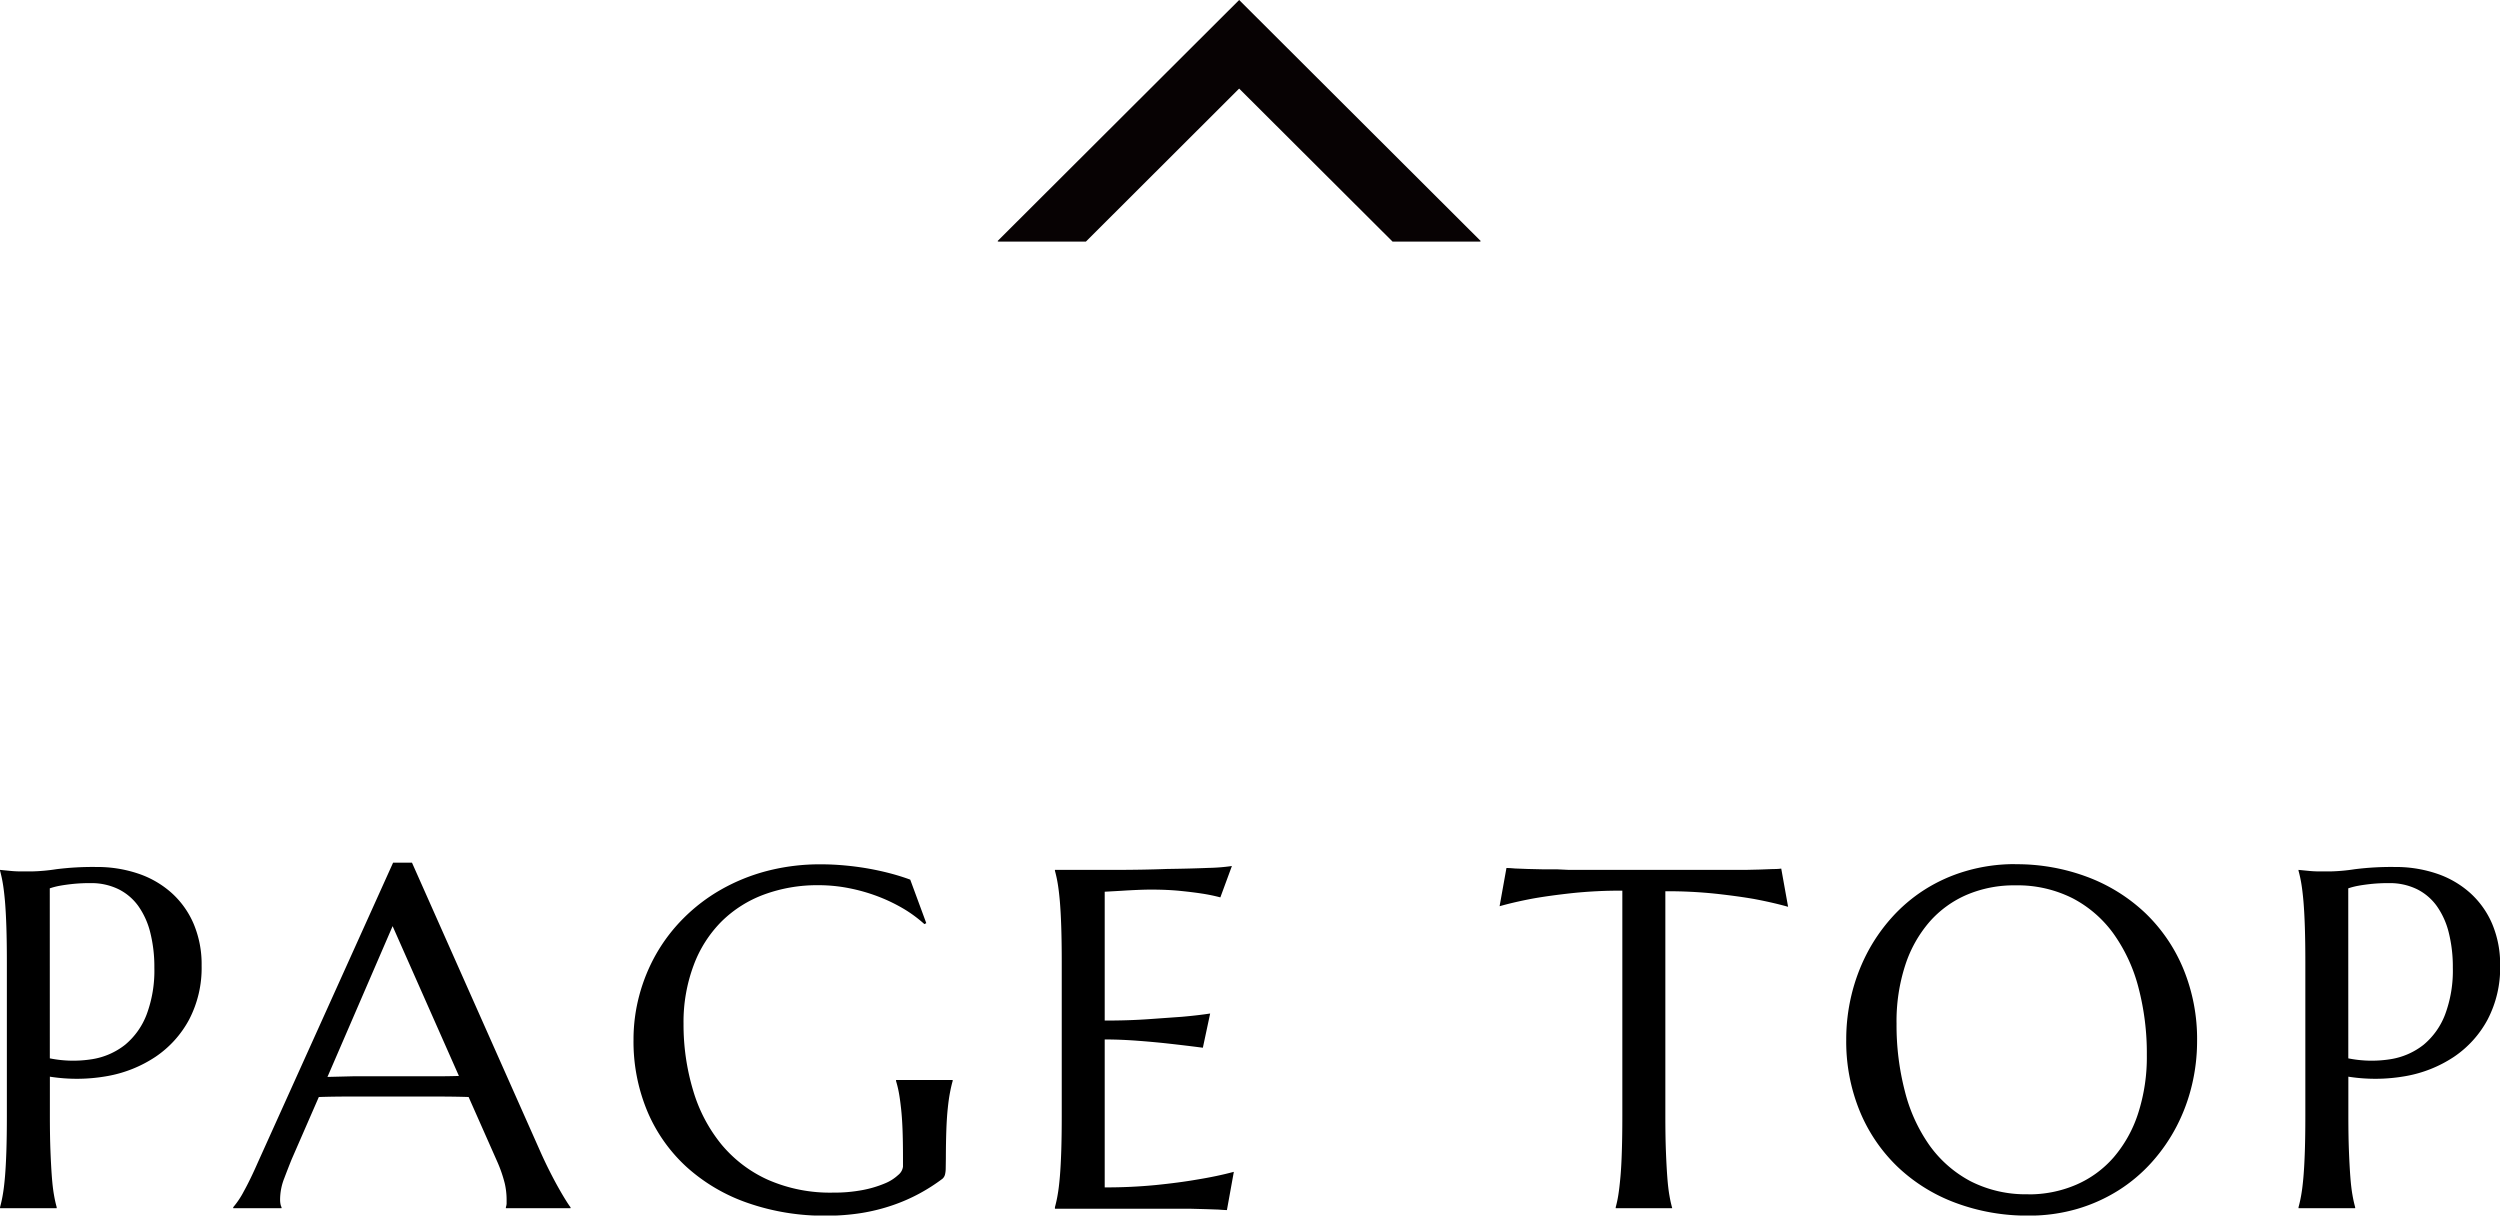 <svg xmlns="http://www.w3.org/2000/svg" width="51.731" height="25.152" viewBox="0 0 51.731 25.152">
  <g id="page_top" transform="translate(-1457.356 -5070)">
    <path id="路径_124" data-name="路径 124" d="M414.171,604.8,411,607.966l-3.175-3.167h-1.807l-.018.011,5,4.989,5-4.989-.018-.011Z" transform="translate(1893.997 5679.799) rotate(180)" fill="#070203"/>
    <path id="路径_979" data-name="路径 979" d="M-24.613-3.1a2.46,2.46,0,0,0,.876.017,1.473,1.473,0,0,0,.684-.3,1.514,1.514,0,0,0,.444-.627,2.6,2.6,0,0,0,.159-.967,2.908,2.908,0,0,0-.083-.72,1.621,1.621,0,0,0-.247-.552,1.117,1.117,0,0,0-.413-.352,1.284,1.284,0,0,0-.581-.125,3.418,3.418,0,0,0-.366.017q-.156.017-.264.037a1.492,1.492,0,0,0-.21.054ZM-25.644-7l.205.02q.093.01.208.012l.237,0a3.851,3.851,0,0,0,.515-.046,6.043,6.043,0,0,1,.828-.046,2.651,2.651,0,0,1,.867.137,1.982,1.982,0,0,1,.691.4,1.826,1.826,0,0,1,.457.642,2.153,2.153,0,0,1,.164.862A2.308,2.308,0,0,1-21.732-3.9a2.155,2.155,0,0,1-.693.767,2.623,2.623,0,0,1-1,.4,3.573,3.573,0,0,1-1.187.012v.811q0,.415.012.725t.029.535q.017.225.044.376a2.6,2.6,0,0,0,.056.254V0h-1.172V-.02a2.6,2.6,0,0,0,.056-.254q.027-.151.046-.376t.029-.535q.01-.31.01-.725V-5.088q0-.415-.01-.725t-.029-.537q-.02-.227-.046-.378a2.6,2.6,0,0,0-.056-.254Zm10.468,7V-.02a.286.286,0,0,0,.015-.073q0-.049,0-.088A1.524,1.524,0,0,0-15.2-.515a2.762,2.762,0,0,0-.159-.457L-15.947-2.3q-.273-.01-.728-.01H-18.4q-.359,0-.647.01l-.562,1.289q-.073.181-.156.4a1.2,1.2,0,0,0-.083.435.47.47,0,0,0,.01.1.192.192,0,0,0,.02.056V0h-1V-.02a1.756,1.756,0,0,0,.22-.33q.132-.237.288-.593l2.8-6.206h.391l2.651,5.967q.093.21.193.408t.188.354q.088.156.156.264t.093.137V0ZM-18.34-2.729l.581,0,.583,0,.549,0q.264,0,.479-.007l-1.372-3.1-1.348,3.12ZM-6.075-.82a.551.551,0,0,1-.012.112.175.175,0,0,1-.056.1,3.778,3.778,0,0,1-.476.305,3.649,3.649,0,0,1-.554.242A3.9,3.9,0,0,1-7.816.1a4.6,4.6,0,0,1-.74.056A4.8,4.8,0,0,1-10.177-.11a3.672,3.672,0,0,1-1.257-.74A3.292,3.292,0,0,1-12.247-2a3.745,3.745,0,0,1-.288-1.492,3.533,3.533,0,0,1,.12-.913,3.615,3.615,0,0,1,.349-.854A3.505,3.505,0,0,1-11.5-6a3.633,3.633,0,0,1,.769-.588,3.934,3.934,0,0,1,.952-.388,4.342,4.342,0,0,1,1.125-.139q.234,0,.479.022t.483.063q.239.042.461.1t.422.132l.332.9-.039.02A2.72,2.72,0,0,0-6.954-6.2a3.485,3.485,0,0,0-.532-.254,3.666,3.666,0,0,0-.593-.168,3.241,3.241,0,0,0-.627-.061,3.18,3.18,0,0,0-1.128.193,2.464,2.464,0,0,0-.881.559,2.528,2.528,0,0,0-.574.9A3.349,3.349,0,0,0-11.5-3.818a4.728,4.728,0,0,0,.2,1.387,3.187,3.187,0,0,0,.581,1.108,2.678,2.678,0,0,0,.964.735A3.2,3.2,0,0,0-8.4-.322a3.13,3.13,0,0,0,.61-.054A2.268,2.268,0,0,0-7.34-.51a.907.907,0,0,0,.281-.176.264.264,0,0,0,.1-.173v-.19q0-.342-.01-.591T-7-2.073q-.02-.183-.044-.315a2.242,2.242,0,0,0-.059-.244v-.02h1.172v.02q-.029.1-.056.242t-.046.33q-.02.19-.029.447t-.01.593ZM-3.815-7q.61,0,1.213,0T-1.5-7.019q.5-.007.859-.022A3.941,3.941,0,0,0-.153-7.08l-.239.649a3.586,3.586,0,0,0-.376-.078q-.186-.029-.452-.056t-.613-.027q-.117,0-.281.007t-.315.017l-.356.02v2.666q.5,0,.908-.029t.688-.049q.332-.029.586-.068l-.151.708q-.337-.044-.688-.083-.3-.034-.659-.061t-.684-.027V-.43a10.592,10.592,0,0,0,1.06-.049q.483-.049.845-.112.42-.068.767-.161L-.256.039q-.059,0-.176-.01L-.693.02-1,.012l-.3,0-.251,0-.159,0H-3.815V-.02a2.6,2.6,0,0,0,.056-.254q.027-.151.046-.376t.029-.535q.01-.31.01-.725V-5.088q0-.415-.01-.725t-.029-.537q-.02-.227-.046-.378a2.6,2.6,0,0,0-.056-.254Zm11.741.43a9.536,9.536,0,0,0-1.04.051q-.464.051-.8.11-.391.073-.7.161l.142-.791q.059,0,.176.01l.261.01.3.007.3,0L6.82-7l.159,0H9.767l.159,0,.251,0,.3,0,.3-.007.261-.01q.117,0,.176-.01l.142.791q-.312-.088-.7-.161-.337-.059-.8-.11a9.536,9.536,0,0,0-1.04-.051v4.663q0,.415.012.725t.029.535q.017.225.044.376a2.6,2.6,0,0,0,.056.254V0H7.789V-.02a2.246,2.246,0,0,0,.054-.254q.024-.151.044-.376t.029-.535q.01-.31.01-.725Zm8.124-.547a4.157,4.157,0,0,1,1.506.266,3.553,3.553,0,0,1,1.194.747,3.4,3.4,0,0,1,.786,1.155,3.807,3.807,0,0,1,.283,1.489,3.912,3.912,0,0,1-.107.913,3.718,3.718,0,0,1-.315.85,3.586,3.586,0,0,1-.51.74,3.272,3.272,0,0,1-.691.586,3.386,3.386,0,0,1-.857.386,3.536,3.536,0,0,1-1.011.139A4.226,4.226,0,0,1,14.822-.11a3.511,3.511,0,0,1-1.194-.74A3.378,3.378,0,0,1,12.842-2a3.8,3.8,0,0,1-.283-1.492,3.912,3.912,0,0,1,.107-.913,3.814,3.814,0,0,1,.315-.854A3.584,3.584,0,0,1,13.489-6a3.276,3.276,0,0,1,.688-.588,3.327,3.327,0,0,1,.859-.388A3.562,3.562,0,0,1,16.05-7.119Zm.278,6.831a2.46,2.46,0,0,0,.991-.2,2.162,2.162,0,0,0,.774-.566,2.64,2.64,0,0,0,.505-.906,3.781,3.781,0,0,0,.181-1.213,5.335,5.335,0,0,0-.173-1.394,3.373,3.373,0,0,0-.515-1.113,2.426,2.426,0,0,0-.852-.737A2.536,2.536,0,0,0,16.05-6.68a2.487,2.487,0,0,0-.991.193,2.162,2.162,0,0,0-.774.559,2.59,2.59,0,0,0-.505.9A3.758,3.758,0,0,0,13.6-3.818a5.443,5.443,0,0,0,.171,1.394A3.362,3.362,0,0,0,14.282-1.3a2.457,2.457,0,0,0,.854.745A2.513,2.513,0,0,0,16.328-.288ZM22.948-3.1a2.46,2.46,0,0,0,.876.017,1.473,1.473,0,0,0,.684-.3,1.514,1.514,0,0,0,.444-.627,2.6,2.6,0,0,0,.159-.967,2.908,2.908,0,0,0-.083-.72,1.621,1.621,0,0,0-.247-.552,1.117,1.117,0,0,0-.413-.352,1.284,1.284,0,0,0-.581-.125,3.418,3.418,0,0,0-.366.017q-.156.017-.264.037a1.492,1.492,0,0,0-.21.054ZM21.918-7l.205.02q.093.01.208.012l.237,0a3.851,3.851,0,0,0,.515-.046,6.043,6.043,0,0,1,.828-.046,2.651,2.651,0,0,1,.867.137,1.982,1.982,0,0,1,.691.4,1.826,1.826,0,0,1,.457.642,2.153,2.153,0,0,1,.164.862A2.308,2.308,0,0,1,25.829-3.9a2.155,2.155,0,0,1-.693.767,2.623,2.623,0,0,1-1,.4,3.573,3.573,0,0,1-1.187.012v.811q0,.415.012.725t.029.535q.017.225.044.376a2.6,2.6,0,0,0,.056.254V0H21.918V-.02a2.6,2.6,0,0,0,.056-.254q.027-.151.046-.376t.029-.535q.01-.31.01-.725V-5.088q0-.415-.01-.725t-.029-.537q-.02-.227-.046-.378a2.6,2.6,0,0,0-.056-.254Z" transform="translate(1483 5095)"/>
  </g>
</svg>
